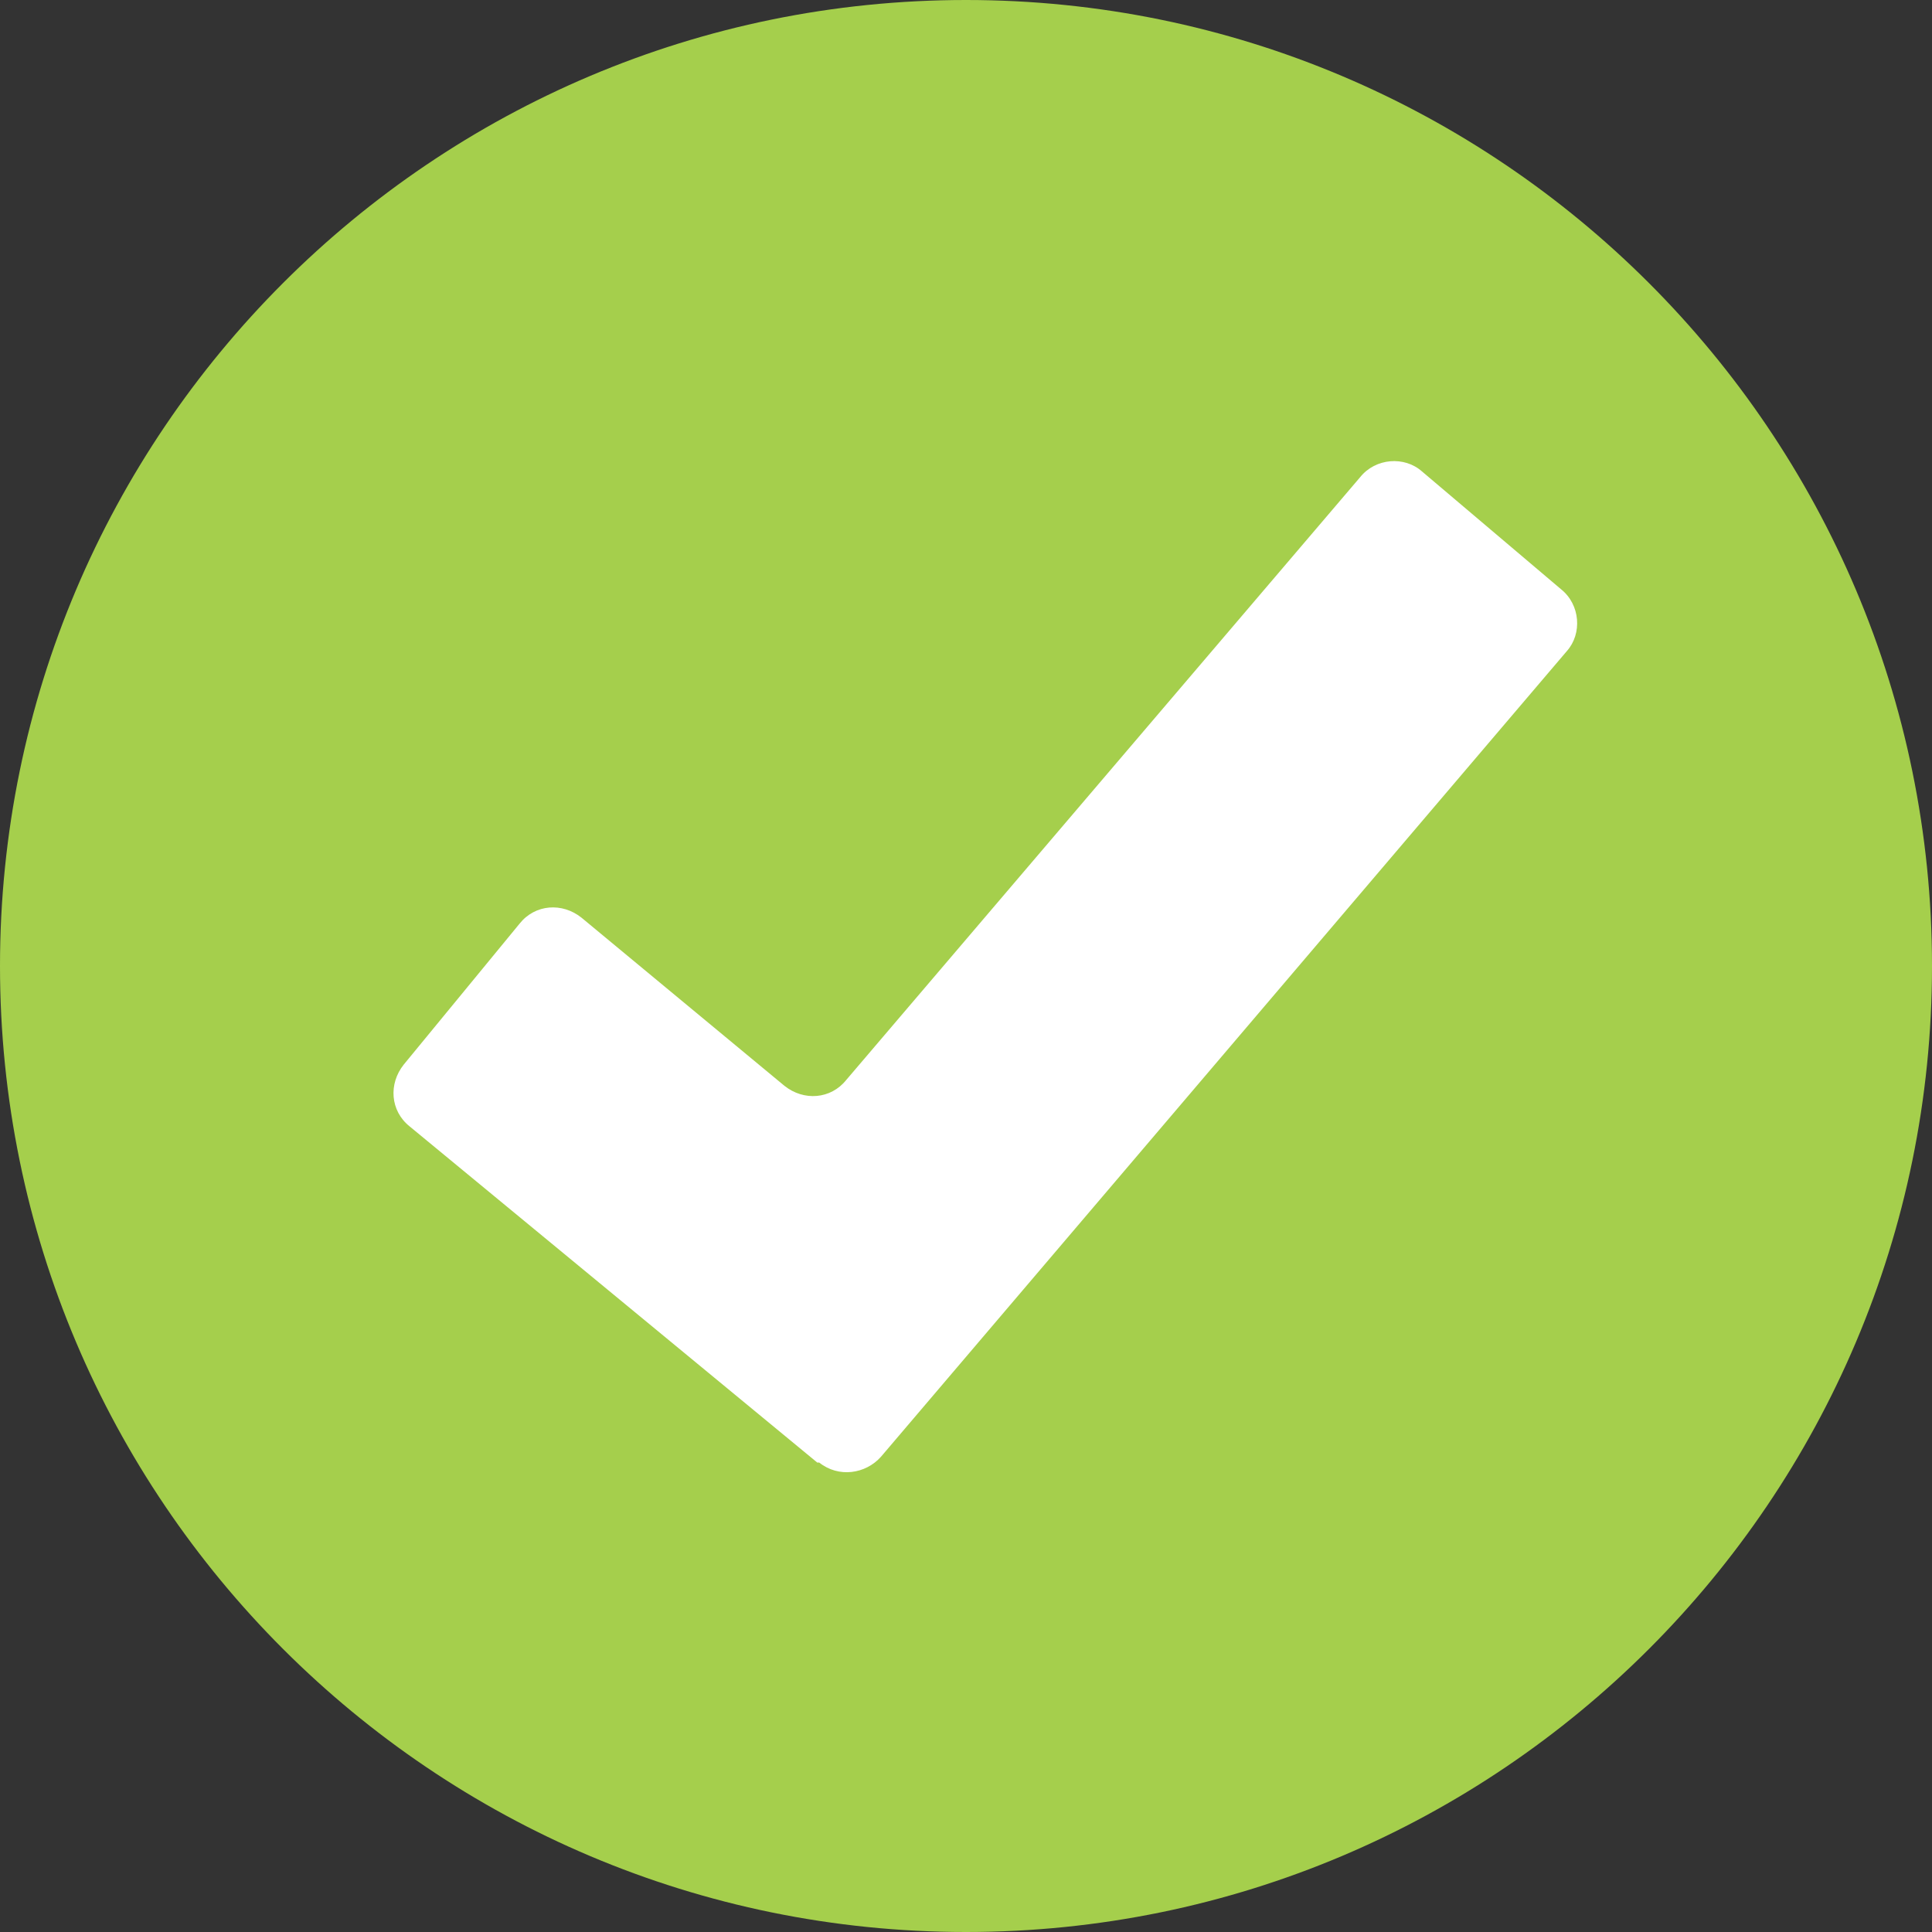 <?xml version="1.0" encoding="UTF-8"?>
<svg id="Ebene_1" data-name="Ebene 1" xmlns="http://www.w3.org/2000/svg" version="1.1" viewBox="0 0 100 100">
  <rect x="0" y="0" width="100" height="100" fill="#333333" stroke="none"/>
  <defs>
    <style>
      .cls-1 {
        fill: #a5cf4c;
      }

      .cls-1, .cls-2 {
        stroke-width: 0px;
      }

      .cls-2 {
        fill: #fff;
      }
    </style>
  </defs>
  <path class="cls-1" d="M50,0C22.4,0,0,22.4,0,50s22.4,50,50,50,50-22.4,50-50S77.6,0,50,0h0Z"/>
  <path class="cls-2" d="M42.3,75.7l-21.1-17.4c-1-.8-1.1-2.2-.3-3.2l6-7.3c.8-1,2.2-1.1,3.2-.3l10.5,8.7c1,.8,2.4.7,3.2-.3l26.6-31.2c.8-1,2.3-1.1,3.2-.3l7.2,6.1c1,.8,1.1,2.3.3,3.2l-35.5,41.7c-.8.9-2.2,1.1-3.2.3Z"/>
</svg>